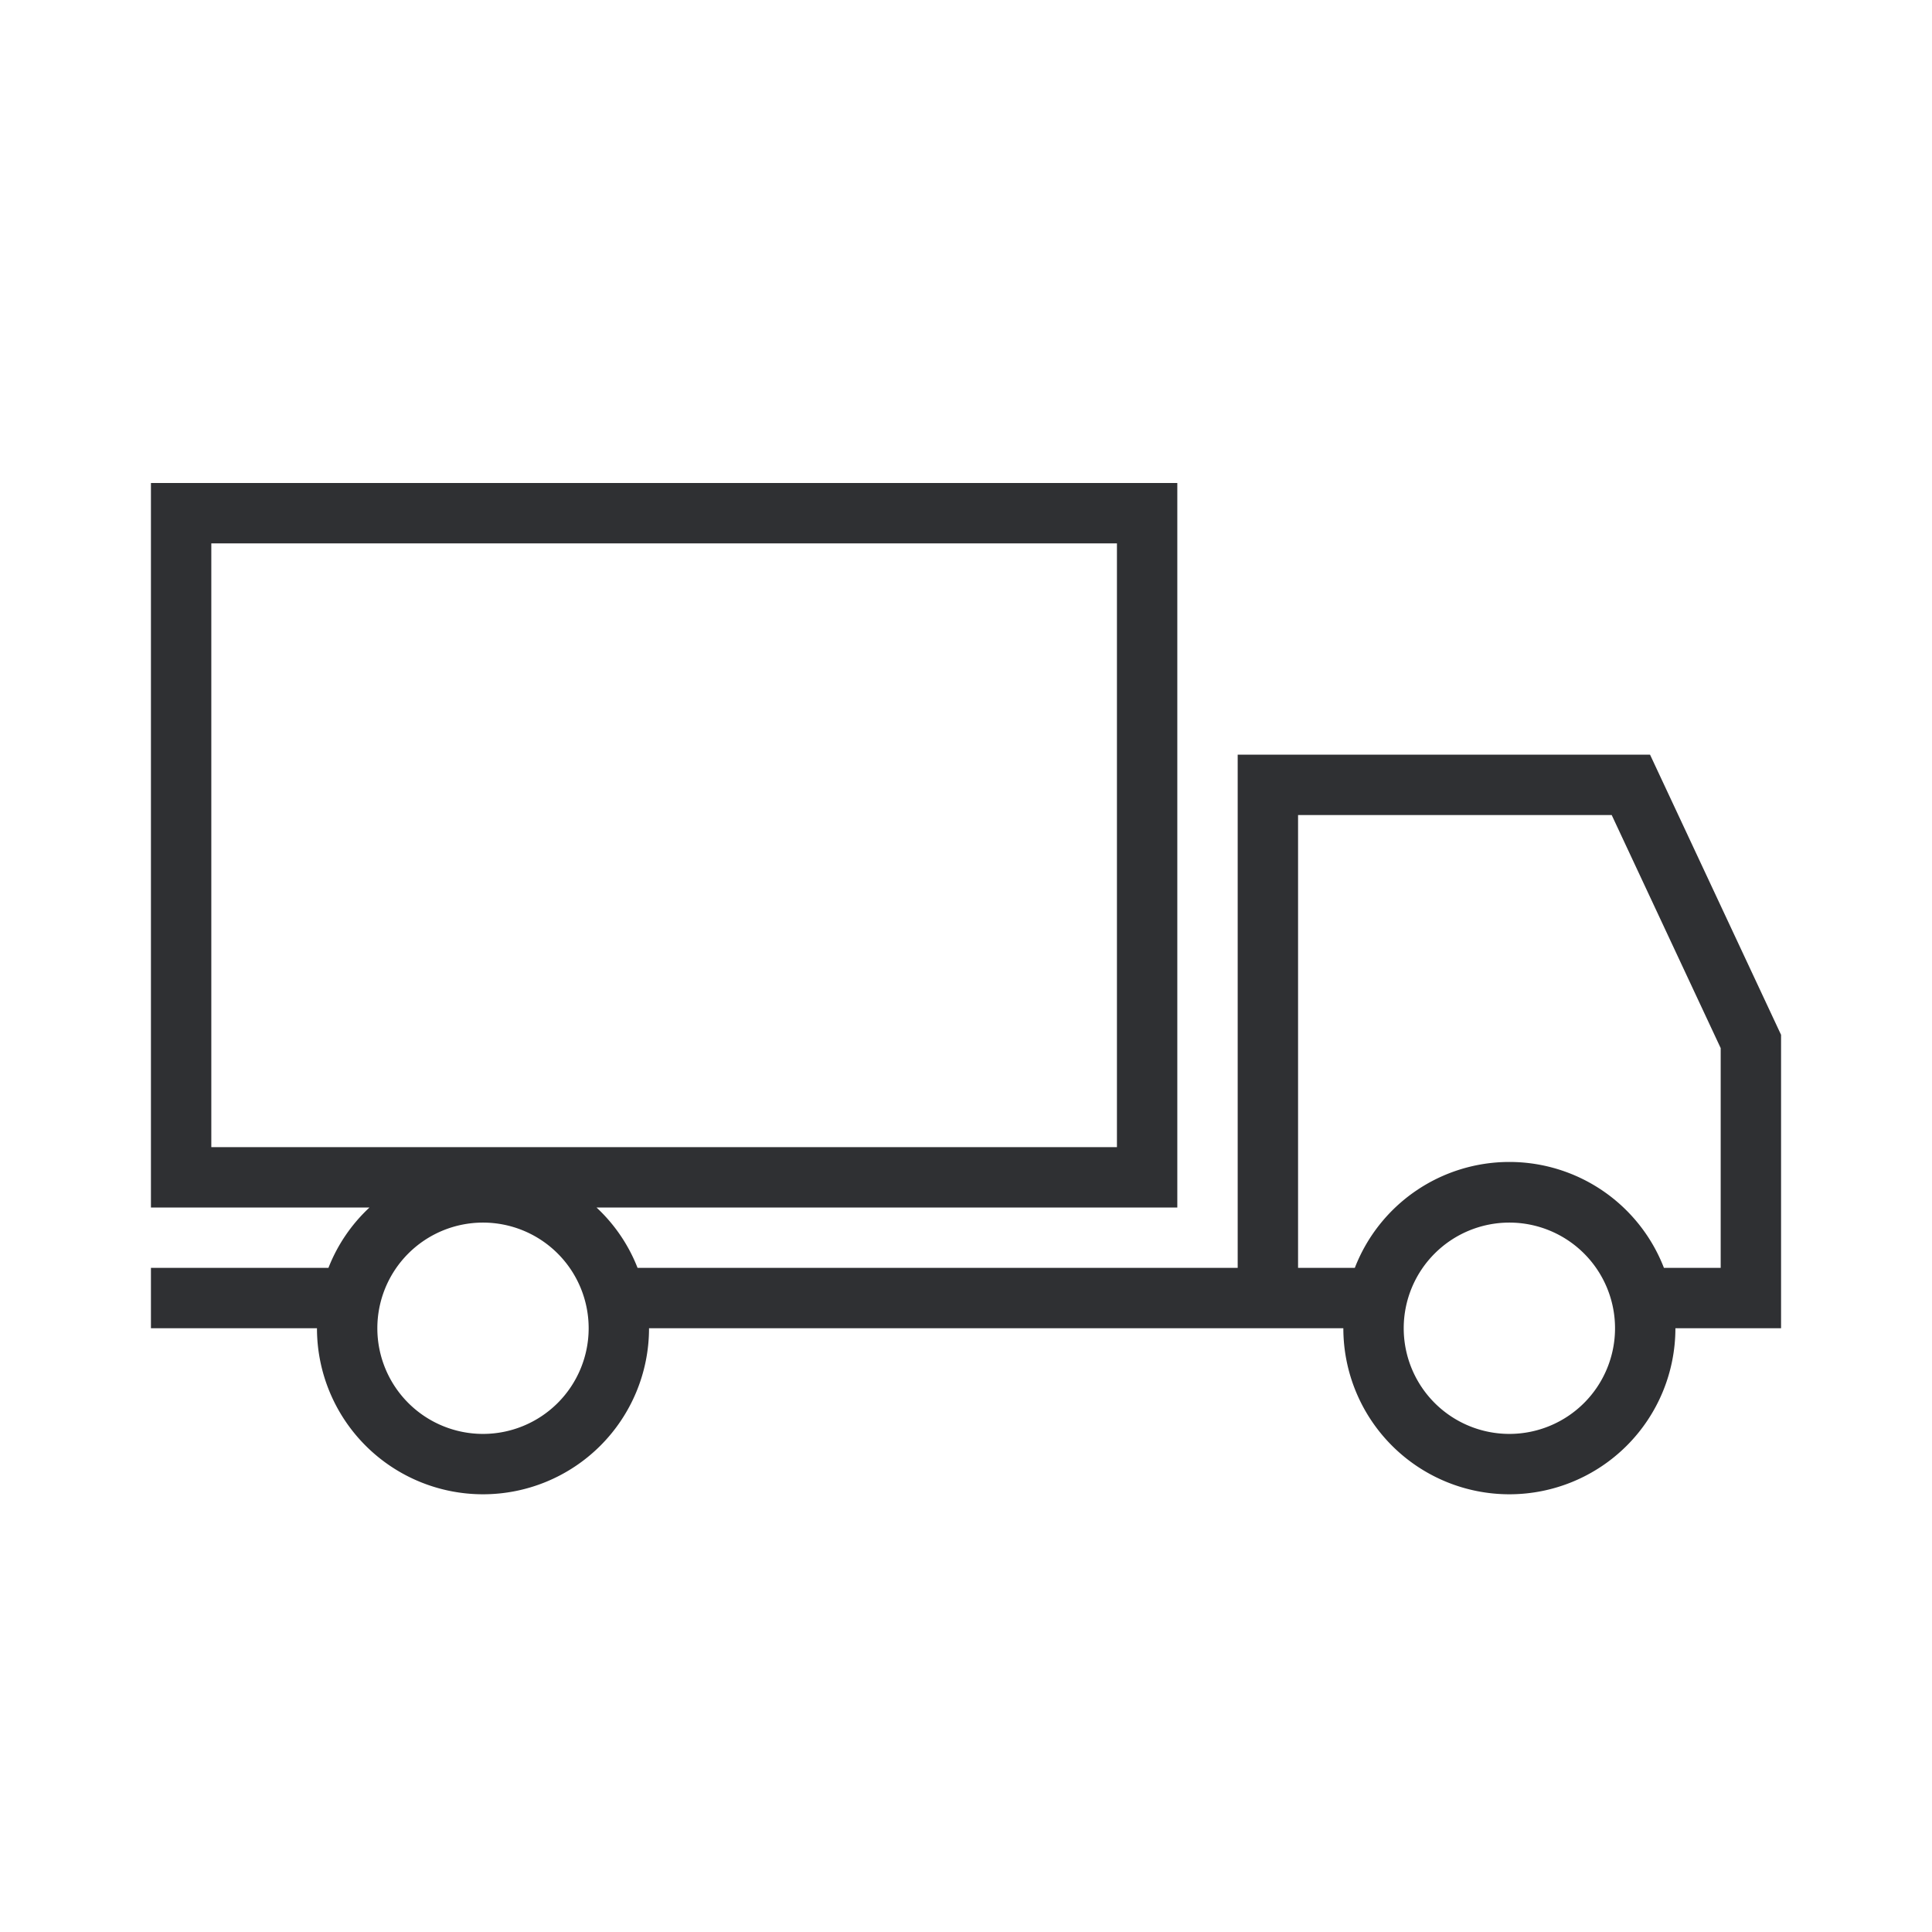 <svg xmlns="http://www.w3.org/2000/svg" viewBox="0 0 64 64"><title>hs-icon-move</title><g id="hs-icon-move"><path d="M54.66,25H41V42H21.12a5.43,5.43,0,0,0-1.36-2H39V16H5V40h7.24a5.43,5.43,0,0,0-1.36,2H5v2h5.5a5.5,5.5,0,0,0,11,0h23a5.5,5.5,0,0,0,11,0H59V34.28ZM7,18H37V38H7Zm9,29.5A3.5,3.5,0,1,1,19.5,44,3.5,3.5,0,0,1,16,47.5Zm34,0A3.5,3.5,0,1,1,53.5,44,3.5,3.5,0,0,1,50,47.5ZM57,42H55.12a5.49,5.49,0,0,0-10.24,0H43V27H53.39L57,34.72Z" style="fill:#2f3033"/></g></svg>